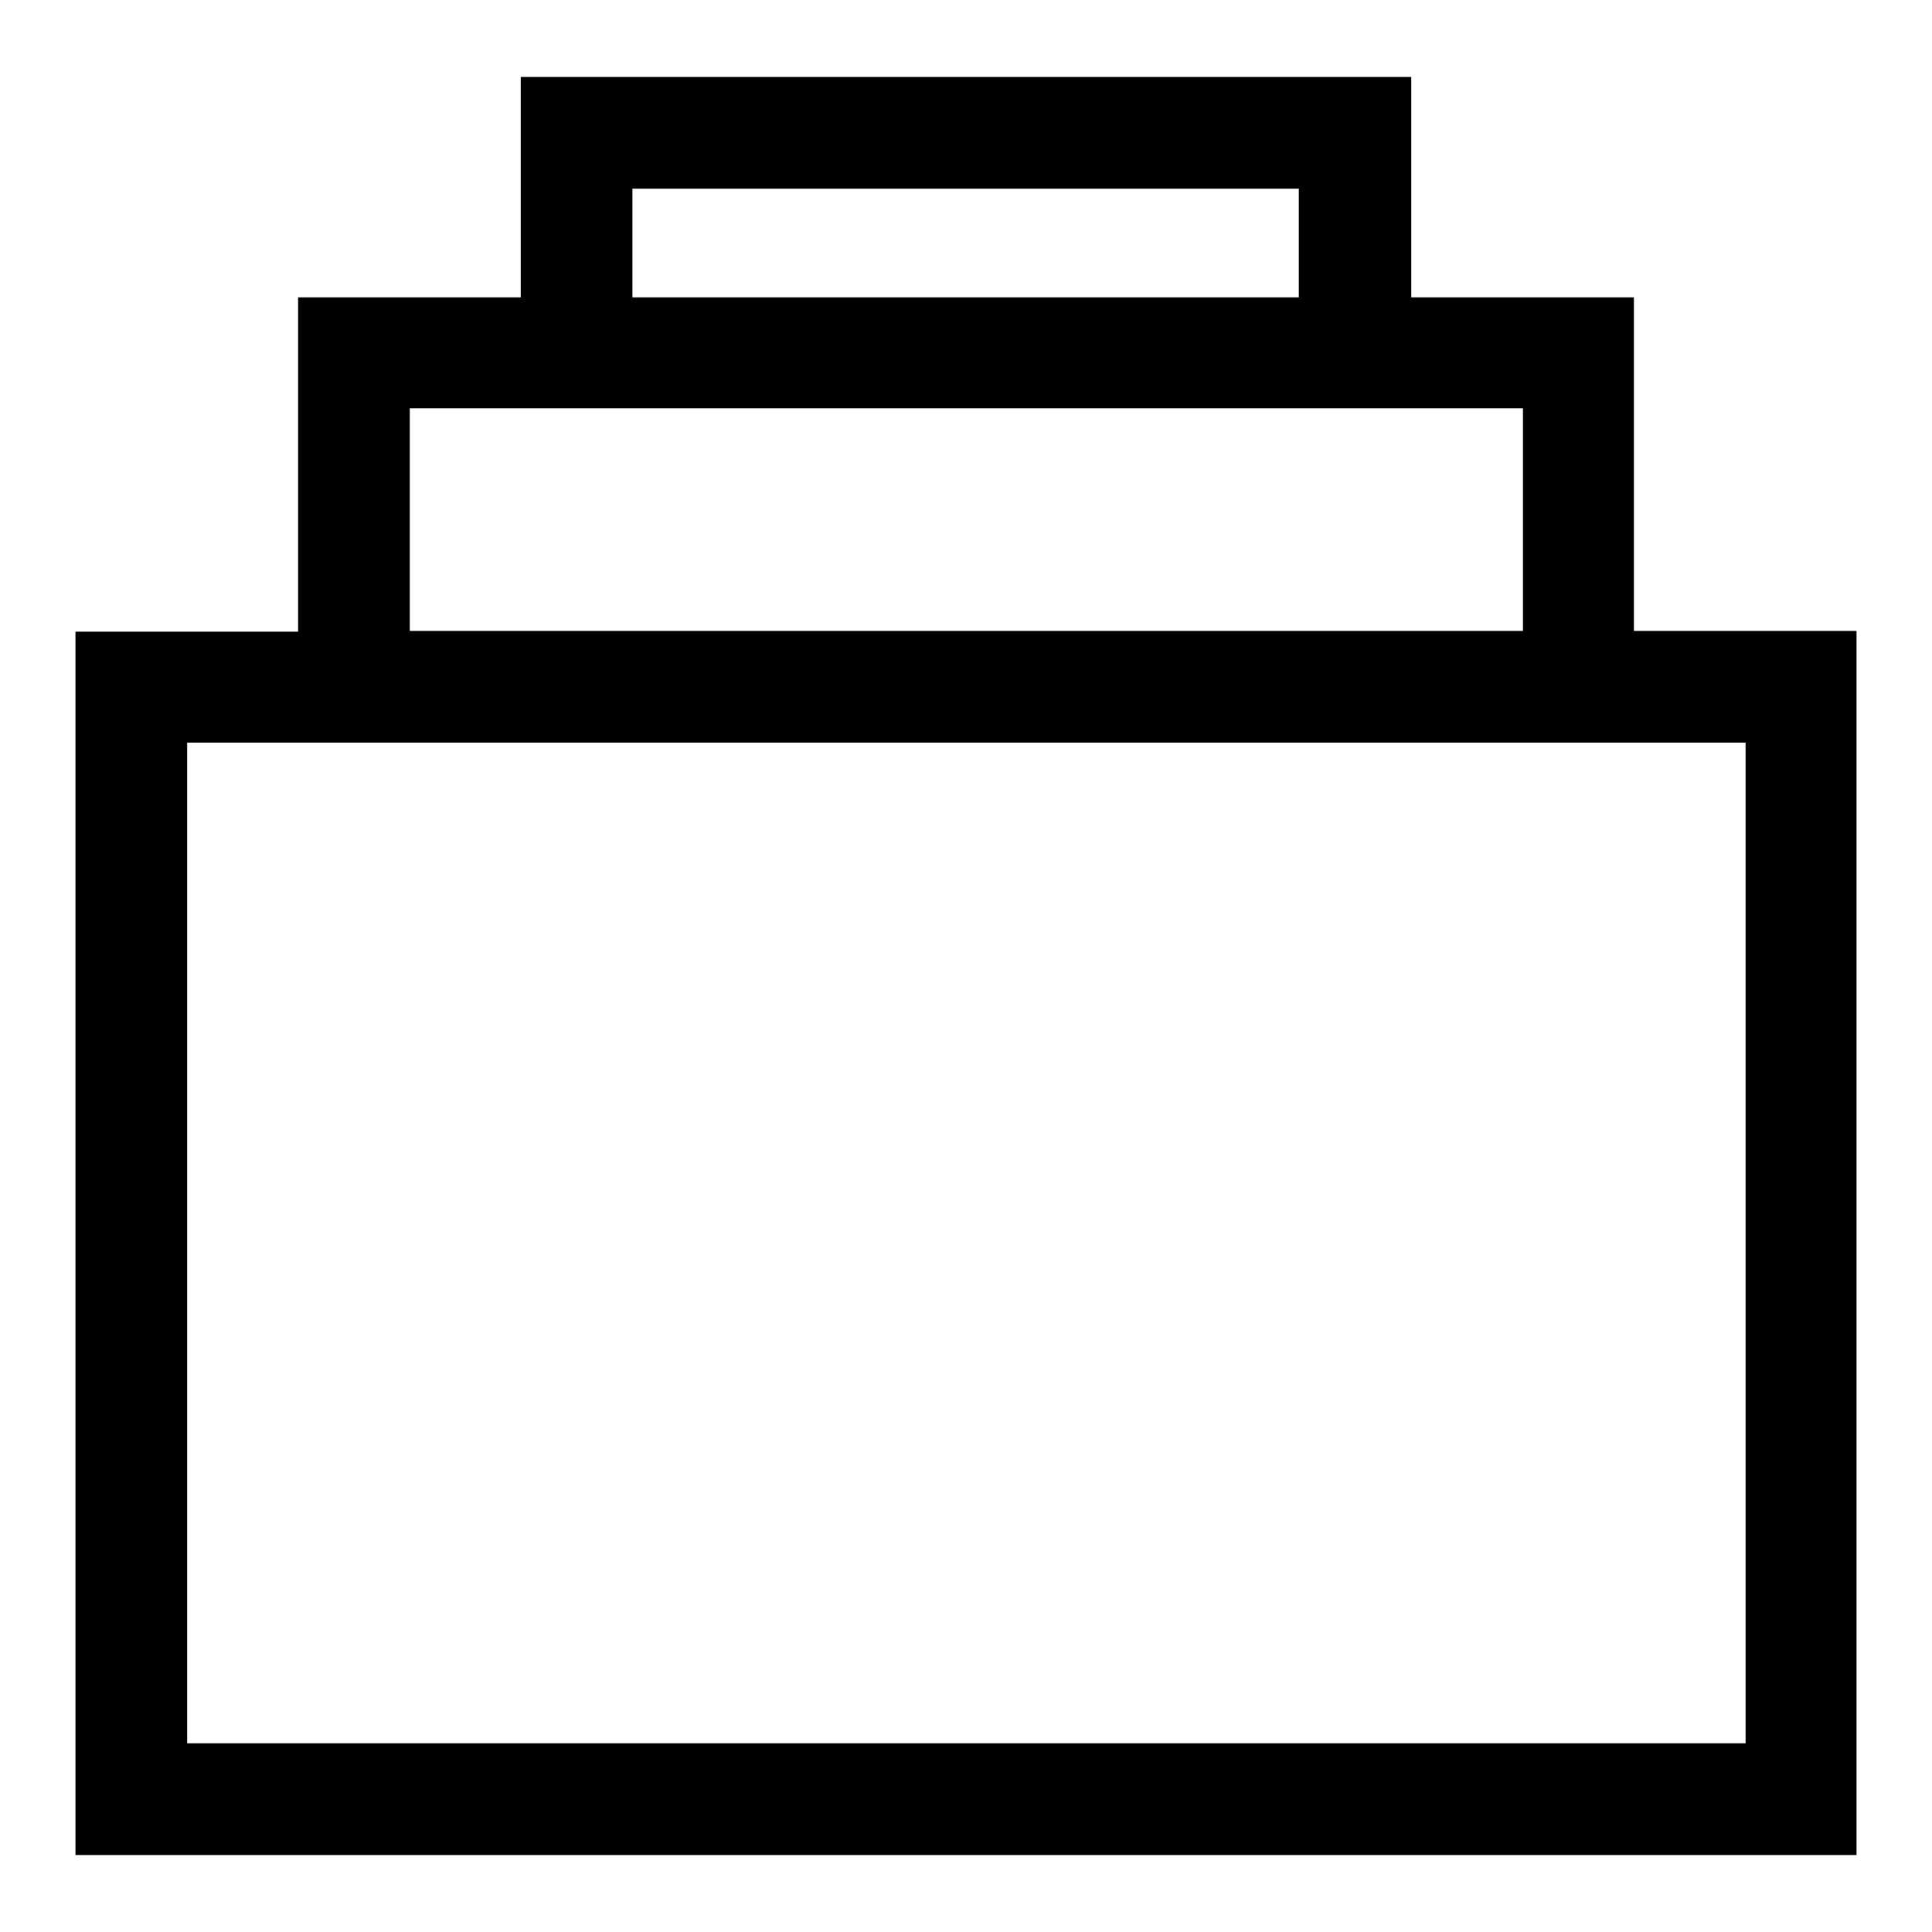 <?xml version="1.0" encoding="utf-8"?>
<!-- Svg Vector Icons : http://www.onlinewebfonts.com/icon -->
<!DOCTYPE svg PUBLIC "-//W3C//DTD SVG 1.1//EN" "http://www.w3.org/Graphics/SVG/1.1/DTD/svg11.dtd">
<svg version="1.1" xmlns="http://www.w3.org/2000/svg" xmlns:xlink="http://www.w3.org/1999/xlink" x="0px" y="0px" viewBox="0 0 256 256" enable-background="new 0 0 256 256" xml:space="preserve">
<g><g><path fill="#000000" d="M216.5,83.6V39.4H187V10.2H69v29.2H39.5v44.3H10v162.1h236V83.6H216.5z M83.8,25h88.3v14.4H83.8V25z M54.3,54.1h147.5v29.5H54.3V54.1z M231.3,231H24.8V98.4h206.5V231z"/></g></g>
</svg>